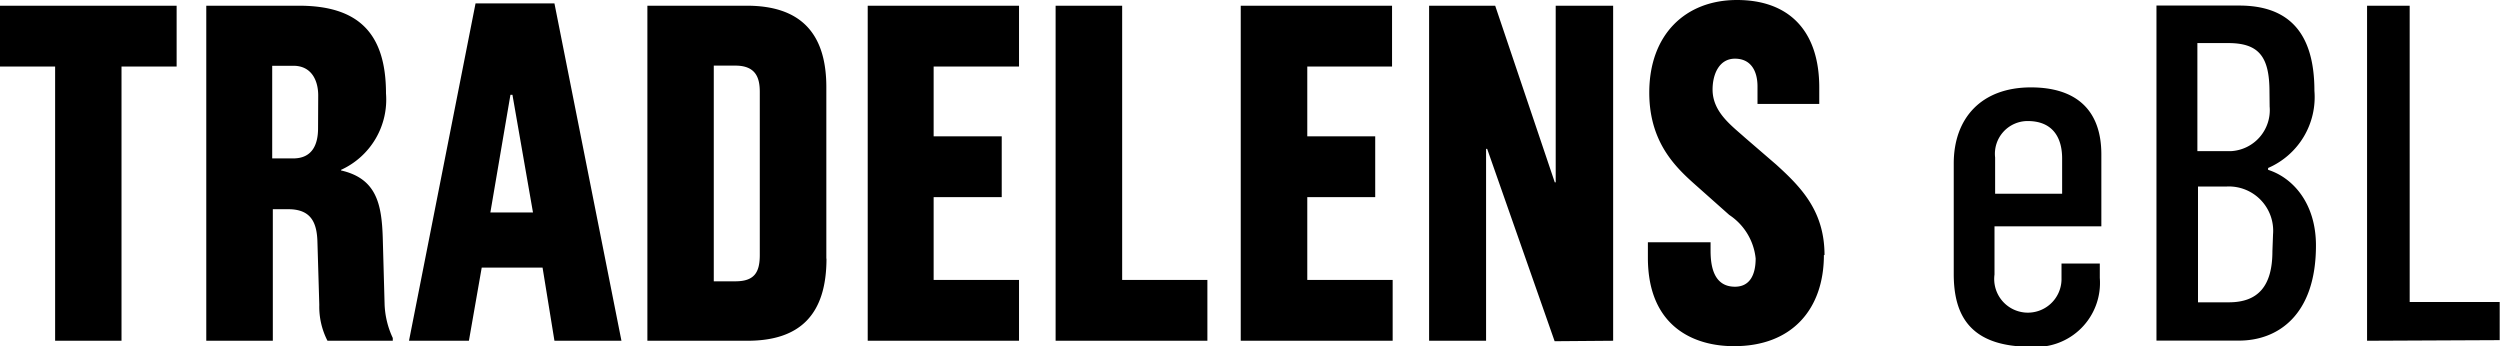 <svg xmlns="http://www.w3.org/2000/svg" viewBox="0 0 161.92 22.44"><g id="Layer_2" data-name="Layer 2"><g id="Layer_1-2" data-name="Layer 1"><path d="M11.44,4.31V.37H0V4.31H3.57V22.07h4.3V4.31Zm14,17.76v-.18a5.59,5.59,0,0,1-.53-2.17l-.12-4.34c-.07-2.17-.41-3.82-2.7-4.34V11A5,5,0,0,0,25,6.05c0-4-1.89-5.68-5.64-5.68h-6v21.7h4.31V13.55h1c1.45,0,1.86.83,1.89,2.14l.12,4.06a4.81,4.81,0,0,0,.53,2.32ZM20.6,8.31c0,1-.34,1.95-1.61,1.95H17.63v-6H19c1.21,0,1.61,1,1.61,1.92ZM40.25,22.07,35.91.22H30.8L26.49,22.07h3.88l.83-4.74h3.94l.77,4.74Zm-5.73-8.31H31.76l1.3-7.62h.13Zm19,3V5.64c0-3.56-1.74-5.27-5.15-5.27H41.93v21.7h6.48C51.82,22.07,53.53,20.37,53.53,16.74Zm-4.31-.25c0,1.12-.34,1.71-1.58,1.71h-1.4V4.25h1.4c1.33,0,1.58.8,1.58,1.7ZM66,22.07V18.13H60.47V12.77h4.41V8.83H60.47V4.31H66V.37h-9.8v21.7Zm12.2,0V18.13H72.68V.37H68.37v21.7Zm12,0V18.13H84.67V12.77h4.4V8.83h-4.4V4.31h5.49V.37h-9.8v21.7Zm14.28,0V.37h-3.72V11.81h-.06L96.84.37H92.56v21.7h3.69V9.64h.07l4.37,12.46Zm13.69-5.55c0-2.85-1.52-4.4-3.13-5.86L113,8.9c-.87-.78-2.08-1.65-2.08-3.1,0-1,.43-2,1.45-2s1.46.78,1.46,1.8V6.73h4V5.67c0-3.72-2-5.67-5.33-5.67s-5.68,2.23-5.68,6c0,3.48,2,5.09,3.29,6.24L112,13.92a3.85,3.85,0,0,1,1.71,2.82c0,1-.34,1.83-1.34,1.83-1.36,0-1.58-1.3-1.58-2.33v-.55h-4.06v1c0,4.56,3.1,5.73,5.55,5.73C116.08,22.44,118.13,20,118.13,16.52Zm17.93-1.86V10c0-2.94-1.7-4.34-4.56-4.34-3.22,0-5,2-5,4.93v7.16c0,2.61,1,4.71,5,4.71A4.15,4.15,0,0,0,136,18v-.93h-2.48v1.05a2.18,2.18,0,1,1-4.34-.34V14.66Zm-2.54-2.11h-4.34V10.2a2.12,2.12,0,0,1,2.11-2.36c1.61,0,2.23,1.06,2.23,2.42ZM150,15.9c0-2.76-1.52-4.4-3.1-4.9v-.12a5,5,0,0,0,3-5c0-3.91-1.8-5.52-4.87-5.52h-5.36v21.7H145C147.48,22.07,150,20.46,150,15.9Zm-3-9a2.66,2.66,0,0,1-2.52,2.89h-2.16v-7h2c2,0,2.67.9,2.67,3.16Zm.18,9.37c0,2.26-.93,3.31-2.82,3.31h-2v-7.5h1.86a2.87,2.87,0,0,1,3,3.1Zm14.72,5.76V19.56h-5.83V.37h-2.76v21.7Z"/></g></g></svg>